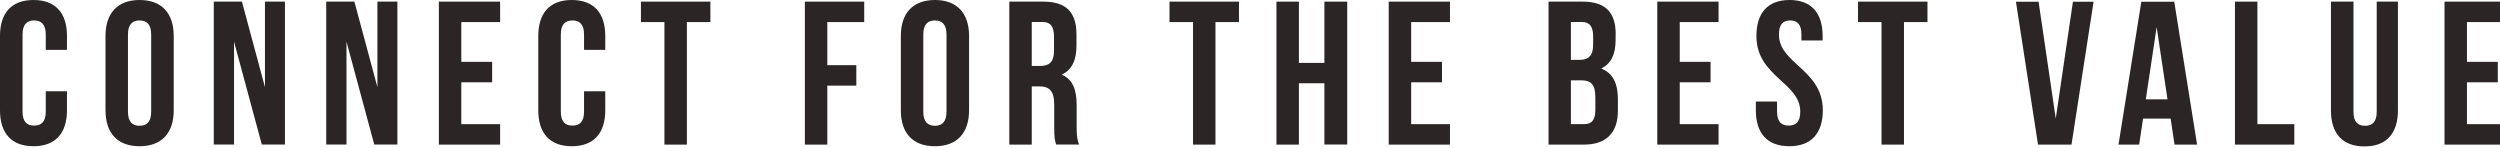 <svg width="440" height="26" viewBox="0 0 440 26" fill="none" xmlns="http://www.w3.org/2000/svg">
<g clip-path="url(#clip0_2204_2099)">
<path d="M11.788 16.058V19.406C11.788 23.425 9.779 25.736 5.894 25.736C2.009 25.736 0 23.442 0 19.406V6.329C0 2.294 2.009 0 5.894 0C9.779 0 11.788 2.294 11.788 6.329V8.774H8.054V6.078C8.054 4.286 7.267 3.6 6.011 3.6C4.755 3.6 3.968 4.286 3.968 6.078V19.657C3.968 21.449 4.755 22.102 6.011 22.102C7.267 22.102 8.054 21.449 8.054 19.657V16.058H11.788Z" fill="#2B2525"/>
<path d="M18.569 6.329C18.569 2.311 20.696 0 24.564 0C28.432 0 30.575 2.294 30.575 6.329V19.406C30.575 23.425 28.448 25.736 24.564 25.736C20.679 25.736 18.569 23.442 18.569 19.406V6.329ZM22.521 19.657C22.521 21.449 23.308 22.136 24.564 22.136C25.82 22.136 26.607 21.449 26.607 19.657V6.078C26.607 4.286 25.82 3.6 24.564 3.6C23.308 3.6 22.521 4.286 22.521 6.078V19.657Z" fill="#2B2525"/>
<path d="M41.191 7.217V25.435H37.624V0.285H42.58L46.632 15.338V0.285H50.149V25.435H46.08L41.157 7.217H41.191Z" fill="#2B2525"/>
<path d="M60.982 7.217V25.435H57.416V0.285H62.372L66.424 15.338V0.285H69.94V25.435H65.871L60.949 7.217H60.982Z" fill="#2B2525"/>
<path d="M81.192 10.884H86.617V14.484H81.192V21.852H88.023V25.451H77.24V0.285H88.023V3.885H81.192V10.884Z" fill="#2B2525"/>
<path d="M106.526 16.058V19.406C106.526 23.425 104.516 25.736 100.632 25.736C96.747 25.736 94.738 23.442 94.738 19.406V6.329C94.738 2.311 96.747 0 100.632 0C104.516 0 106.526 2.294 106.526 6.329V8.774H102.792V6.078C102.792 4.286 102.005 3.6 100.749 3.6C99.493 3.6 98.706 4.286 98.706 6.078V19.657C98.706 21.449 99.493 22.102 100.749 22.102C102.005 22.102 102.792 21.449 102.792 19.657V16.058H106.526Z" fill="#2B2525"/>
<path d="M112.805 0.285H125.028V3.885H120.892V25.451H116.94V3.885H112.805V0.285Z" fill="#2B2525"/>
<path d="M145.606 11.47H150.713V15.07H145.606V25.451H141.655V0.285H152.103V3.885H145.606V11.47Z" fill="#2B2525"/>
<path d="M158.549 6.329C158.549 2.311 160.676 0 164.544 0C168.412 0 170.555 2.294 170.555 6.329V19.406C170.555 23.425 168.428 25.736 164.544 25.736C160.659 25.736 158.549 23.442 158.549 19.406V6.329ZM162.501 19.657C162.501 21.449 163.288 22.136 164.544 22.136C165.799 22.136 166.586 21.449 166.586 19.657V6.078C166.586 4.286 165.799 3.6 164.544 3.6C163.288 3.6 162.501 4.286 162.501 6.078V19.657Z" fill="#2B2525"/>
<path d="M185.893 25.451C185.675 24.798 185.541 24.413 185.541 22.354V18.402C185.541 16.075 184.754 15.204 182.946 15.204H181.589V25.451H177.638V0.285H183.599C187.701 0.285 189.459 2.194 189.459 6.062V8.038C189.459 10.633 188.639 12.307 186.864 13.145C188.839 13.965 189.492 15.874 189.492 18.503V22.387C189.492 23.61 189.526 24.514 189.928 25.435H185.909L185.893 25.451ZM181.589 3.885V11.604H183.13C184.603 11.604 185.507 10.951 185.507 8.942V6.464C185.507 4.672 184.905 3.868 183.498 3.868H181.589V3.885Z" fill="#2B2525"/>
<path d="M205.834 0.285H218.058V3.885H213.922V25.451H209.97V3.885H205.834V0.285Z" fill="#2B2525"/>
<path d="M228.606 25.451H224.655V0.285H228.606V11.068H233.094V0.285H237.112V25.435H233.094V14.652H228.606V25.435V25.451Z" fill="#2B2525"/>
<path d="M248.364 10.884H253.789V14.484H248.364V21.852H255.196V25.451H244.413V0.285H255.196V3.885H248.364V10.884Z" fill="#2B2525"/>
<path d="M284.348 6.079V6.983C284.348 9.578 283.561 11.219 281.802 12.056C283.929 12.877 284.749 14.786 284.749 17.448V19.491C284.749 23.375 282.707 25.451 278.755 25.451H272.543V0.285H278.504C282.606 0.285 284.364 2.194 284.364 6.062L284.348 6.079ZM276.478 3.885V10.533H278.018C279.492 10.533 280.396 9.88 280.396 7.87V6.464C280.396 4.672 279.793 3.868 278.387 3.868H276.478V3.885ZM276.478 14.133V21.852H278.738C280.061 21.852 280.781 21.232 280.781 19.373V17.18C280.781 14.852 280.028 14.133 278.236 14.133H276.478Z" fill="#2B2525"/>
<path d="M295.633 10.884H301.058V14.484H295.633V21.852H302.464V25.451H291.681V0.285H302.464V3.885H295.633V10.884Z" fill="#2B2525"/>
<path d="M314.955 0C318.806 0 320.782 2.294 320.782 6.329V7.116H317.048V6.078C317.048 4.286 316.328 3.6 315.072 3.6C313.817 3.6 313.097 4.286 313.097 6.078C313.097 11.252 320.816 12.223 320.816 19.406C320.816 23.425 318.806 25.736 314.922 25.736C311.037 25.736 309.028 23.442 309.028 19.406V17.866H312.762V19.657C312.762 21.449 313.549 22.102 314.805 22.102C316.06 22.102 316.847 21.449 316.847 19.657C316.847 14.484 309.128 13.512 309.128 6.329C309.128 2.311 311.104 0 314.955 0Z" fill="#2B2525"/>
<path d="M327.011 0.285H339.234V3.885H335.099V25.451H331.147V3.885H327.011V0.285Z" fill="#2B2525"/>
<path d="M361.822 20.812L364.836 0.301H368.469L364.585 25.45H358.691L354.806 0.301H358.791L361.805 20.812H361.822Z" fill="#2B2525"/>
<path d="M386.704 25.45H382.719L382.032 20.879H377.176L376.49 25.45H372.856L376.875 0.301H382.668L386.687 25.45H386.704ZM377.679 17.48H381.48L379.571 4.755L377.662 17.48H377.679Z" fill="#2B2525"/>
<path d="M393.351 0.285H397.303V21.852H403.799V25.451H393.351V0.285Z" fill="#2B2525"/>
<path d="M414.214 0.285V19.692C414.214 21.483 415.001 22.136 416.257 22.136C417.513 22.136 418.3 21.483 418.3 19.692V0.285H422.034V19.44C422.034 23.459 420.025 25.77 416.14 25.77C412.255 25.77 410.246 23.476 410.246 19.44V0.285H414.198H414.214Z" fill="#2B2525"/>
<path d="M434.185 10.884H439.61V14.484H434.185V21.852H441.017V25.451H430.233V0.285H441.017V3.885H434.185V10.884Z" fill="#2B2525"/>
</g>
<defs>
<clipPath id="clip0_2204_2099">
<rect width="440" height="25.769" fill="white"/>
</clipPath>
</defs>
</svg>
